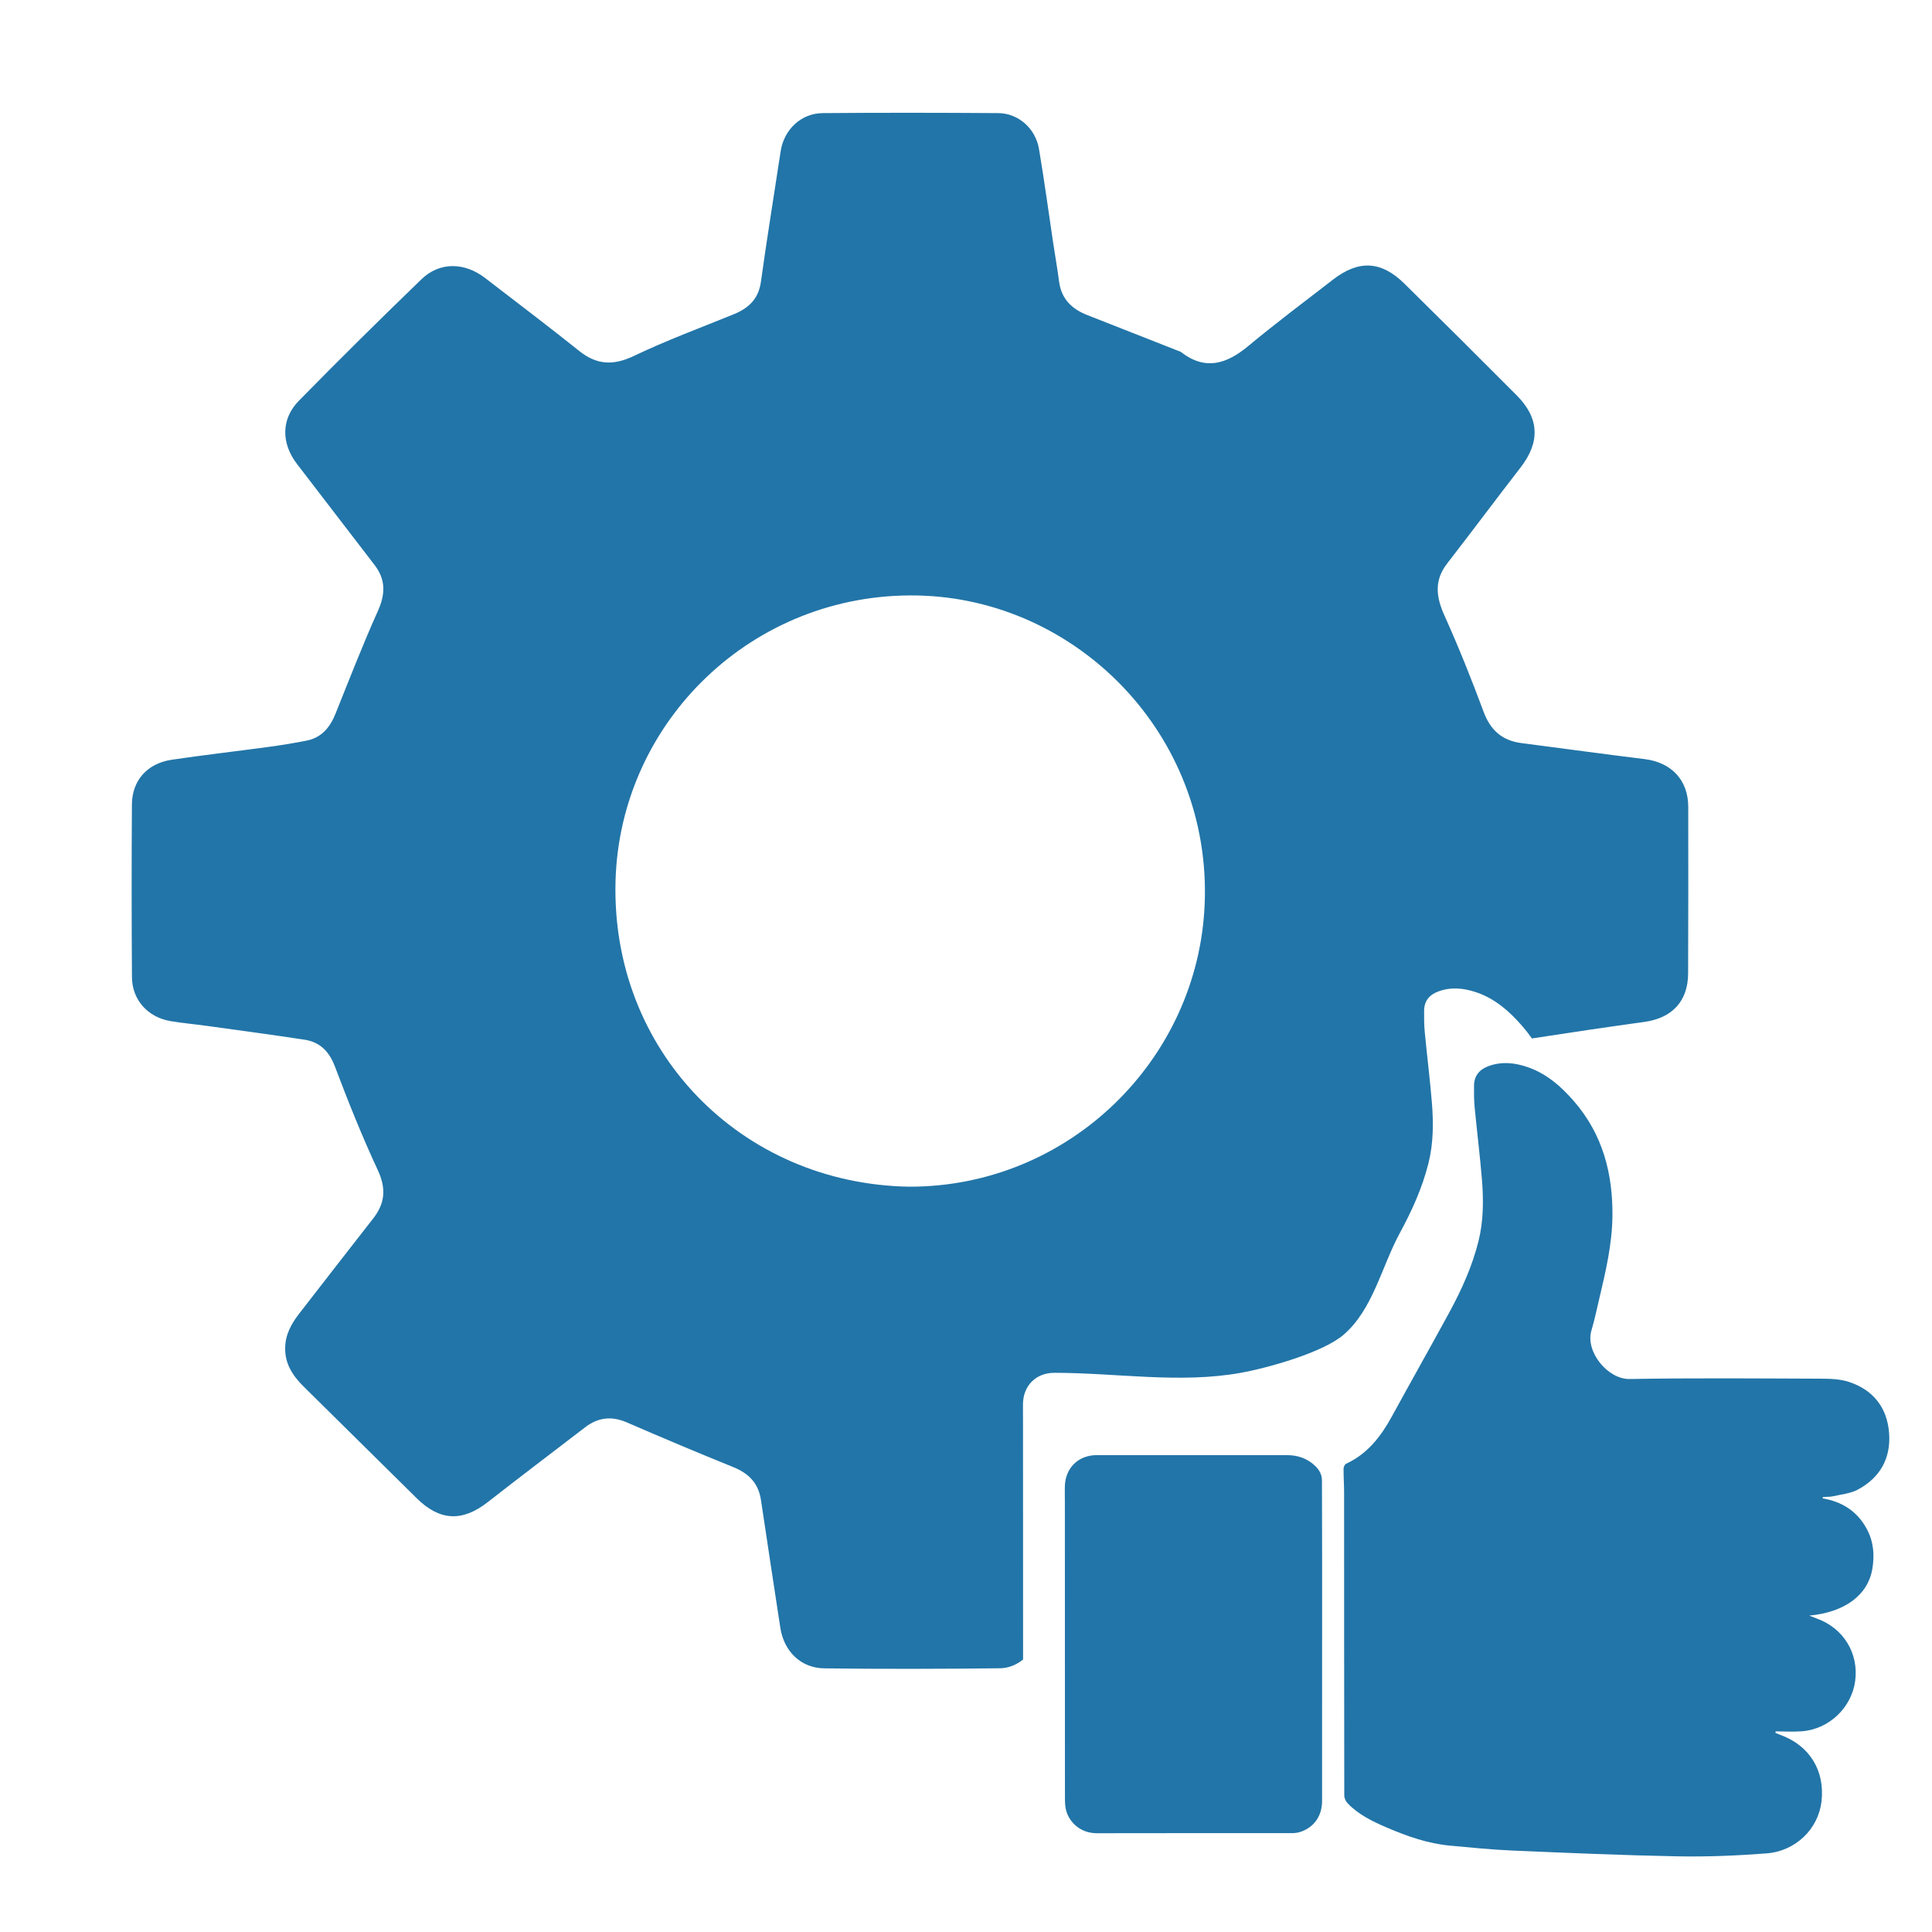 <?xml version="1.0" encoding="UTF-8"?>
<svg xmlns="http://www.w3.org/2000/svg" id="Ebene_1" version="1.1" viewBox="0 0 240 240">
  <rect width="240" height="240" fill="none"></rect>
  <path d="M166.921,165.794c3.642-3.15,4.685-8.415,6.983-12.647,1.499-2.759,2.794-5.623,3.553-8.681.612-2.468.621-5.005.414-7.524-.24-2.92-.605-5.829-.883-8.746-.084-.877-.086-1.763-.079-2.645.01-1.196.644-1.971,1.744-2.381,1.594-.594,3.185-.432,4.749.1,2.34.796,4.128,2.378,5.708,4.203.431.497.827,1.007,1.191,1.527,4.649-.721,9.304-1.41,13.964-2.053,3.444-.475,5.426-2.558,5.439-6.021.027-6.902.028-13.804.016-20.706-.006-3.319-2.101-5.517-5.423-5.923-5.104-.624-10.198-1.329-15.297-1.988-2.397-.31-3.851-1.597-4.704-3.897-1.499-4.039-3.104-8.047-4.872-11.975-1.034-2.299-1.281-4.334.341-6.429,3.071-3.967,6.071-7.988,9.141-11.955,2.429-3.139,2.328-6.106-.486-8.932-4.631-4.654-9.287-9.284-13.965-13.891-2.867-2.824-5.66-2.969-8.848-.508-3.541,2.734-7.122,5.422-10.562,8.278-2.688,2.232-5.335,3.061-8.344.727-.095-.074-.228-.1-.344-.146-3.763-1.482-7.524-2.969-11.29-4.443-1.93-.755-3.225-2.011-3.504-4.167-.209-1.615-.496-3.221-.738-4.832-.583-3.882-1.101-7.776-1.759-11.645-.433-2.547-2.569-4.425-5.05-4.443-7.278-.051-14.557-.063-21.834,0-2.691.023-4.804,2.084-5.204,4.726-.818,5.412-1.706,10.814-2.456,16.235-.299,2.161-1.56,3.29-3.425,4.048-4.122,1.675-8.309,3.221-12.316,5.14-2.552,1.222-4.62,1.161-6.82-.598-3.853-3.081-7.789-6.057-11.698-9.067-2.563-1.974-5.657-2.019-7.898.146-5.143,4.968-10.23,9.995-15.237,15.1-2.24,2.284-2.194,5.311-.225,7.868,3.213,4.173,6.408,8.36,9.623,12.531,1.406,1.824,1.358,3.621.418,5.714-1.887,4.202-3.552,8.504-5.272,12.78-.682,1.697-1.733,2.96-3.588,3.33-1.556.31-3.125.562-4.697.776-4.017.546-8.047,1.004-12.056,1.599-3.033.45-4.924,2.566-4.944,5.551-.047,7.152-.042,14.306.005,21.458.018,2.809,1.963,4.975,4.775,5.454,1.482.253,2.985.382,4.476.589,4.058.562,8.119,1.102,12.168,1.72,1.935.295,3.082,1.45,3.8,3.349,1.639,4.336,3.362,8.653,5.319,12.852,1.06,2.275.914,4.118-.58,6.022-3.071,3.914-6.107,7.854-9.162,11.78-.993,1.276-1.755,2.641-1.763,4.32-.028,1.993.981,3.474,2.334,4.807,4.676,4.607,9.34,9.226,14.009,13.84,2.854,2.82,5.657,2.946,8.802.492,4.022-3.137,8.084-6.222,12.134-9.322,1.6-1.225,3.286-1.41,5.171-.592,4.387,1.902,8.794,3.761,13.225,5.555,1.913.775,3.119,1.992,3.429,4.076.785,5.291,1.6,10.578,2.405,15.866.444,2.916,2.521,5.014,5.463,5.053,7.276.094,14.555.072,21.832-.01,1.063-.012,2.045-.432,2.862-1.085-.005-9.969-.007-19.938-.008-29.907,0-.625-.016-1.251-.004-1.876.047-2.267,1.63-3.835,3.895-3.836,7.719-.003,15.56,1.369,23.157.002,3.357-.604,10.213-2.513,12.792-4.744ZM112.923,147.415c-20.979-.37-37.041-16.95-36.459-37.973.549-19.828,17.074-35.869,37.487-35.469,19.775.387,36.563,17.249,35.698,38.336-.794,19.348-16.895,35.151-36.727,35.106Z" fill="#2275a8"></path>
  <g>
    <path d="M226.404,186.131c2.431.411,4.311,1.607,5.488,3.788.849,1.574.993,3.242.694,4.988-.557,3.258-3.437,5.377-7.831,5.79.321.125.641.257.965.375,3.283,1.192,5.188,4.297,4.739,7.727-.433,3.309-3.217,5.989-6.59,6.265-1.088.089-2.19.014-3.286.014-.012.06-.024.119-.037.179.2.085.397.179.602.253,3.638,1.307,5.577,4.446,5.123,8.297-.4,3.385-3.191,6.153-6.836,6.429-3.636.275-7.295.435-10.939.367-6.857-.128-13.711-.425-20.564-.717-2.612-.111-5.219-.373-7.823-.616-2.741-.256-5.311-1.161-7.821-2.238-1.78-.764-3.53-1.599-4.891-3.033-.228-.24-.407-.64-.407-.966-.02-12.557-.016-25.114-.021-37.67,0-.967-.074-1.934-.068-2.901.001-.215.142-.548.312-.627,2.673-1.234,4.341-3.409,5.707-5.911,2.354-4.311,4.779-8.584,7.123-12.9,1.529-2.815,2.85-5.735,3.624-8.855.624-2.517.633-5.105.422-7.675-.245-2.978-.617-5.946-.901-8.921-.085-.894-.088-1.799-.08-2.698.01-1.22.657-2.01,1.779-2.429,1.626-.606,3.249-.44,4.844.102,2.387.812,4.211,2.426,5.822,4.287,3.535,4.083,4.806,8.944,4.75,14.228-.037,3.497-.834,6.881-1.635,10.261-.314,1.324-.588,2.662-.977,3.964-.776,2.6,2.008,6.066,4.75,6.018,7.892-.137,15.787-.07,23.681-.041,1.195.004,2.456.036,3.57.404,2.997.989,4.728,3.177,4.977,6.324.248,3.14-1.111,5.572-3.89,7.055-.916.489-2.044.59-3.085.826-.396.09-.82.059-1.232.083-.02.058-.039.116-.059.174Z" fill="#2275a8"></path>
    <path d="M164.235,203.983c0,6.576.003,13.152-.002,19.728-.001,1.881-.99,3.292-2.712,3.859-.347.114-.733.15-1.102.15-8.049.006-16.099-.015-24.148.01-2.043.006-3.374-1.33-3.799-2.706-.158-.511-.179-1.079-.18-1.621-.01-12.272-.009-24.544-.01-36.816,0-.638-.017-1.276-.004-1.913.047-2.312,1.663-3.912,3.973-3.913,7.873-.003,15.747.009,23.62.002,1.339-.001,2.5.393,3.481,1.316.537.505.866,1.091.867,1.847.004,3.255.017,6.51.02,9.764.004,3.431,0,6.862,0,10.293h-.007Z" fill="#2275a8"></path>
  </g>
</svg>
